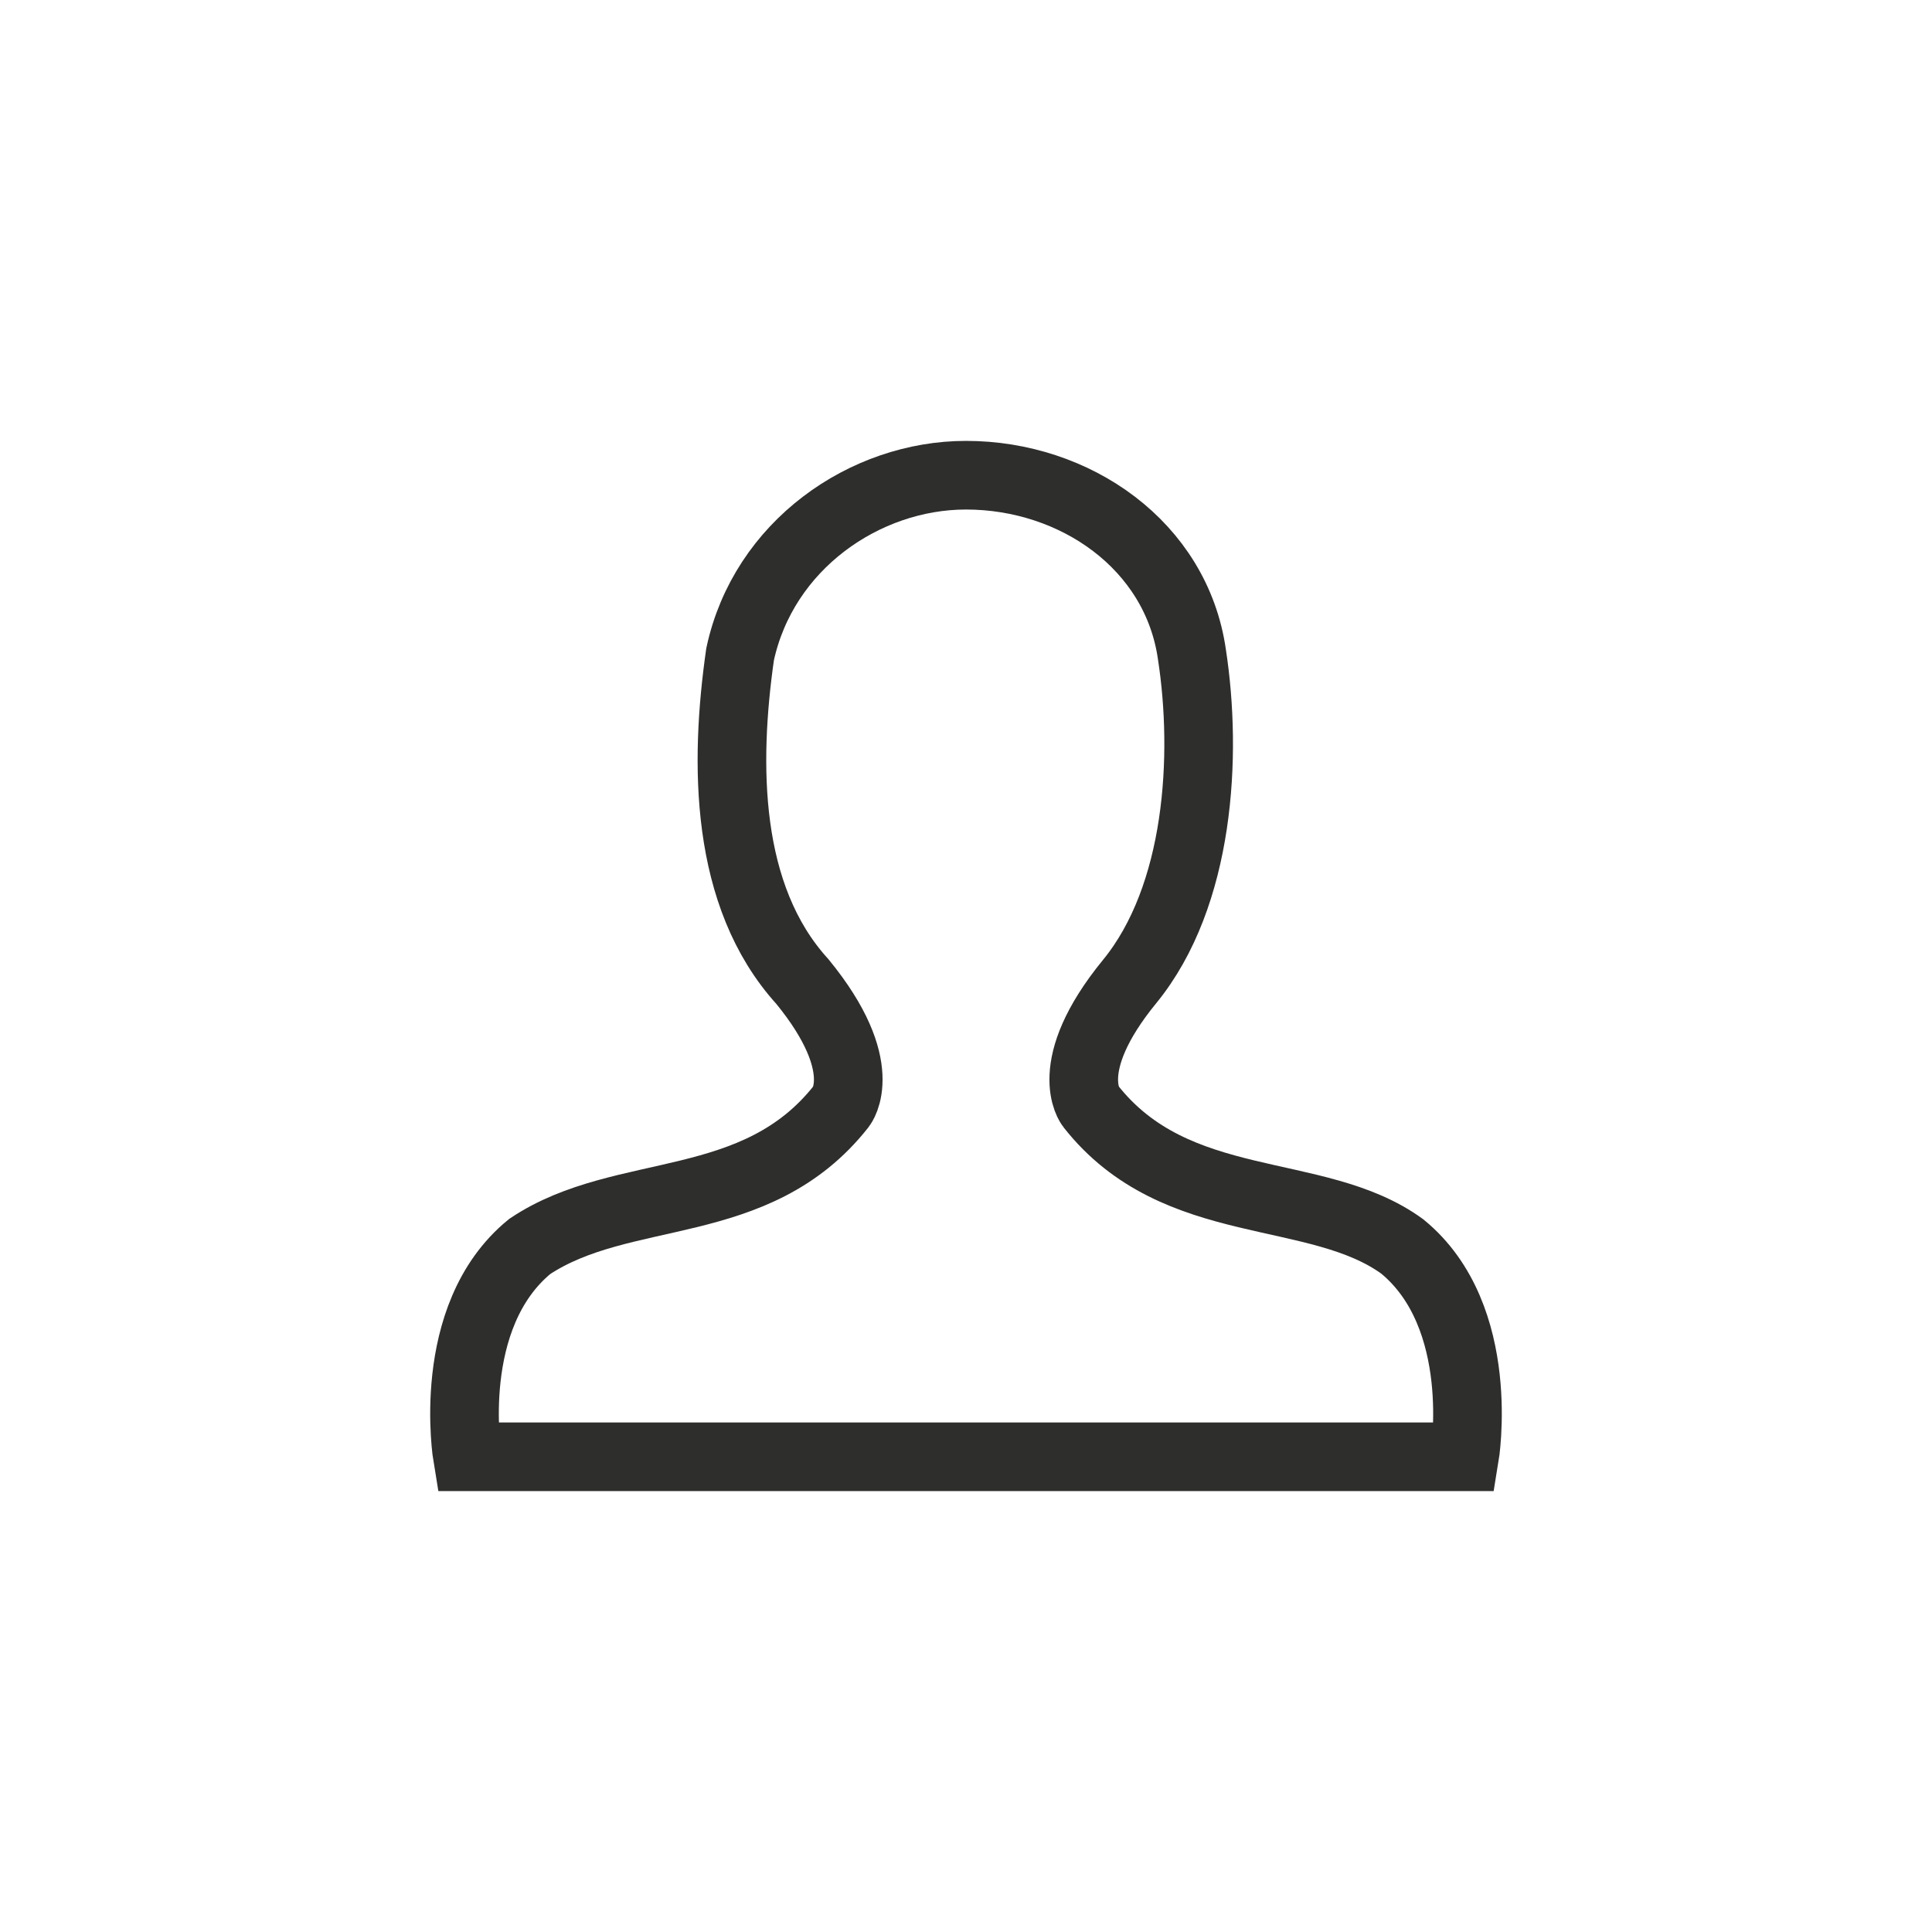 <?xml version="1.0" encoding="utf-8"?>
<!-- Generator: Adobe Illustrator 27.7.0, SVG Export Plug-In . SVG Version: 6.00 Build 0)  -->
<svg version="1.1" id="Ebene_1" xmlns="http://www.w3.org/2000/svg" xmlns:xlink="http://www.w3.org/1999/xlink" x="0px" y="0px"
	 viewBox="0 0 24.8 24.8" style="enable-background:new 0 0 24.8 24.8;" xml:space="preserve">
<style type="text/css">
	
		.st0{clip-path:url(#SVGID_00000065033211861861822440000011655244968765656498_);fill:none;stroke:#2E2E2D;stroke-width:0.881;stroke-miterlimit:10;}
</style>
<g>
	<defs>
		<rect id="SVGID_1_" y="0" width="24.8" height="24.8"/>
	</defs>
	<clipPath id="SVGID_00000065052653030024725670000011544873861977739148_">
		<use xlink:href="#SVGID_1_"  style="overflow:visible;"/>
	</clipPath>
	
		<path style="clip-path:url(#SVGID_00000065052653030024725670000011544873861977739148_);fill:none;stroke:#2E2E2D;stroke-width:0.881;stroke-miterlimit:10;" d="
		M18,16c-1.1-0.8-2.9-0.4-4-1.8c0,0-0.4-0.5,0.5-1.6c0.9-1.1,1-2.9,0.8-4.2c-0.2-1.4-1.5-2.3-2.9-2.3c-1.3,0-2.6,0.9-2.9,2.3
		c-0.2,1.4-0.2,3.1,0.8,4.2c0.9,1.1,0.5,1.6,0.5,1.6c-1.1,1.4-2.8,1-4,1.8C5.7,16.9,6,18.7,6,18.7h6.4h6.4
		C18.8,18.7,19.1,16.9,18,16z"/>
</g>
</svg>
